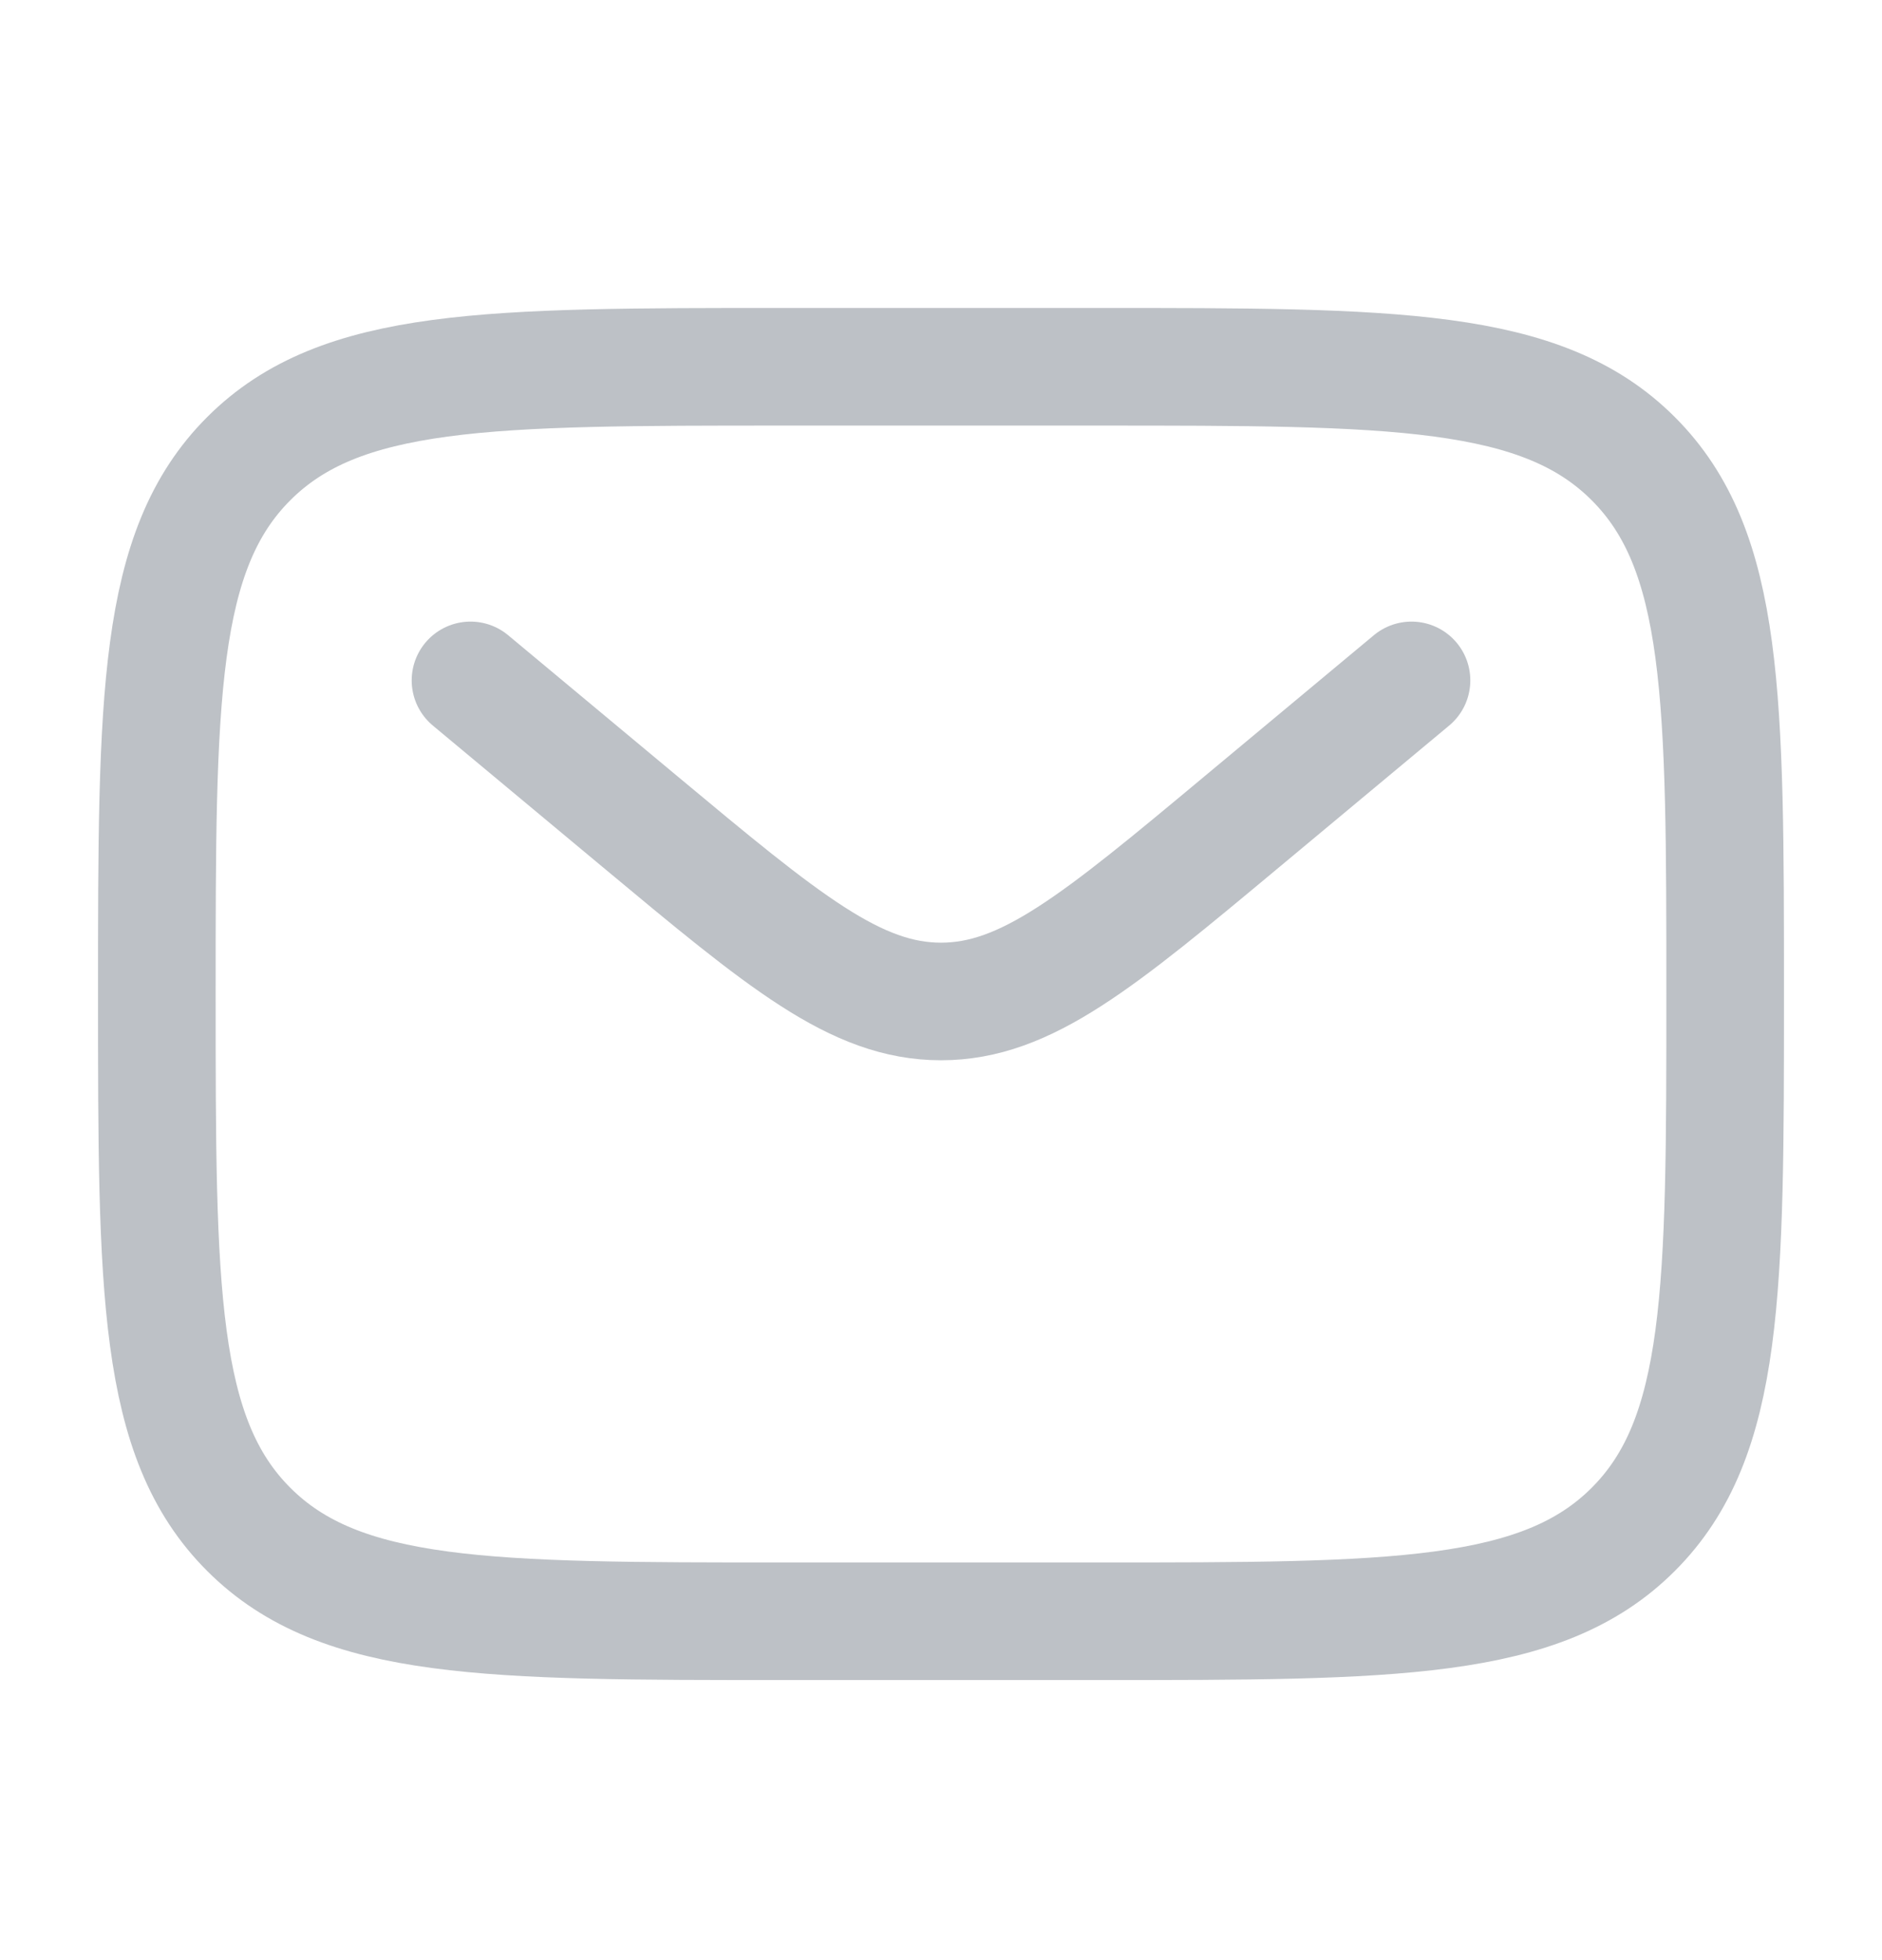 <svg width="24" height="25" viewBox="0 0 24 25" fill="none" xmlns="http://www.w3.org/2000/svg">
<path d="M2 12.678C2 8.907 2 7.021 3.172 5.85C4.343 4.678 6.229 4.678 10 4.678H14C17.771 4.678 19.657 4.678 20.828 5.85C22 7.021 22 8.907 22 12.678C22 16.449 22 18.335 20.828 19.506C19.657 20.678 17.771 20.678 14 20.678H10C6.229 20.678 4.343 20.678 3.172 19.506C2 18.335 2 16.449 2 12.678Z" stroke="#BDC1C6" stroke-width="1.5"/>
<path d="M6 8.678L8.159 10.477C9.996 12.008 10.914 12.773 12 12.773C13.086 12.773 14.005 12.008 15.841 10.477L18 8.678" stroke="#BDC1C6" stroke-width="1.5" stroke-linecap="round"/>
</svg>

